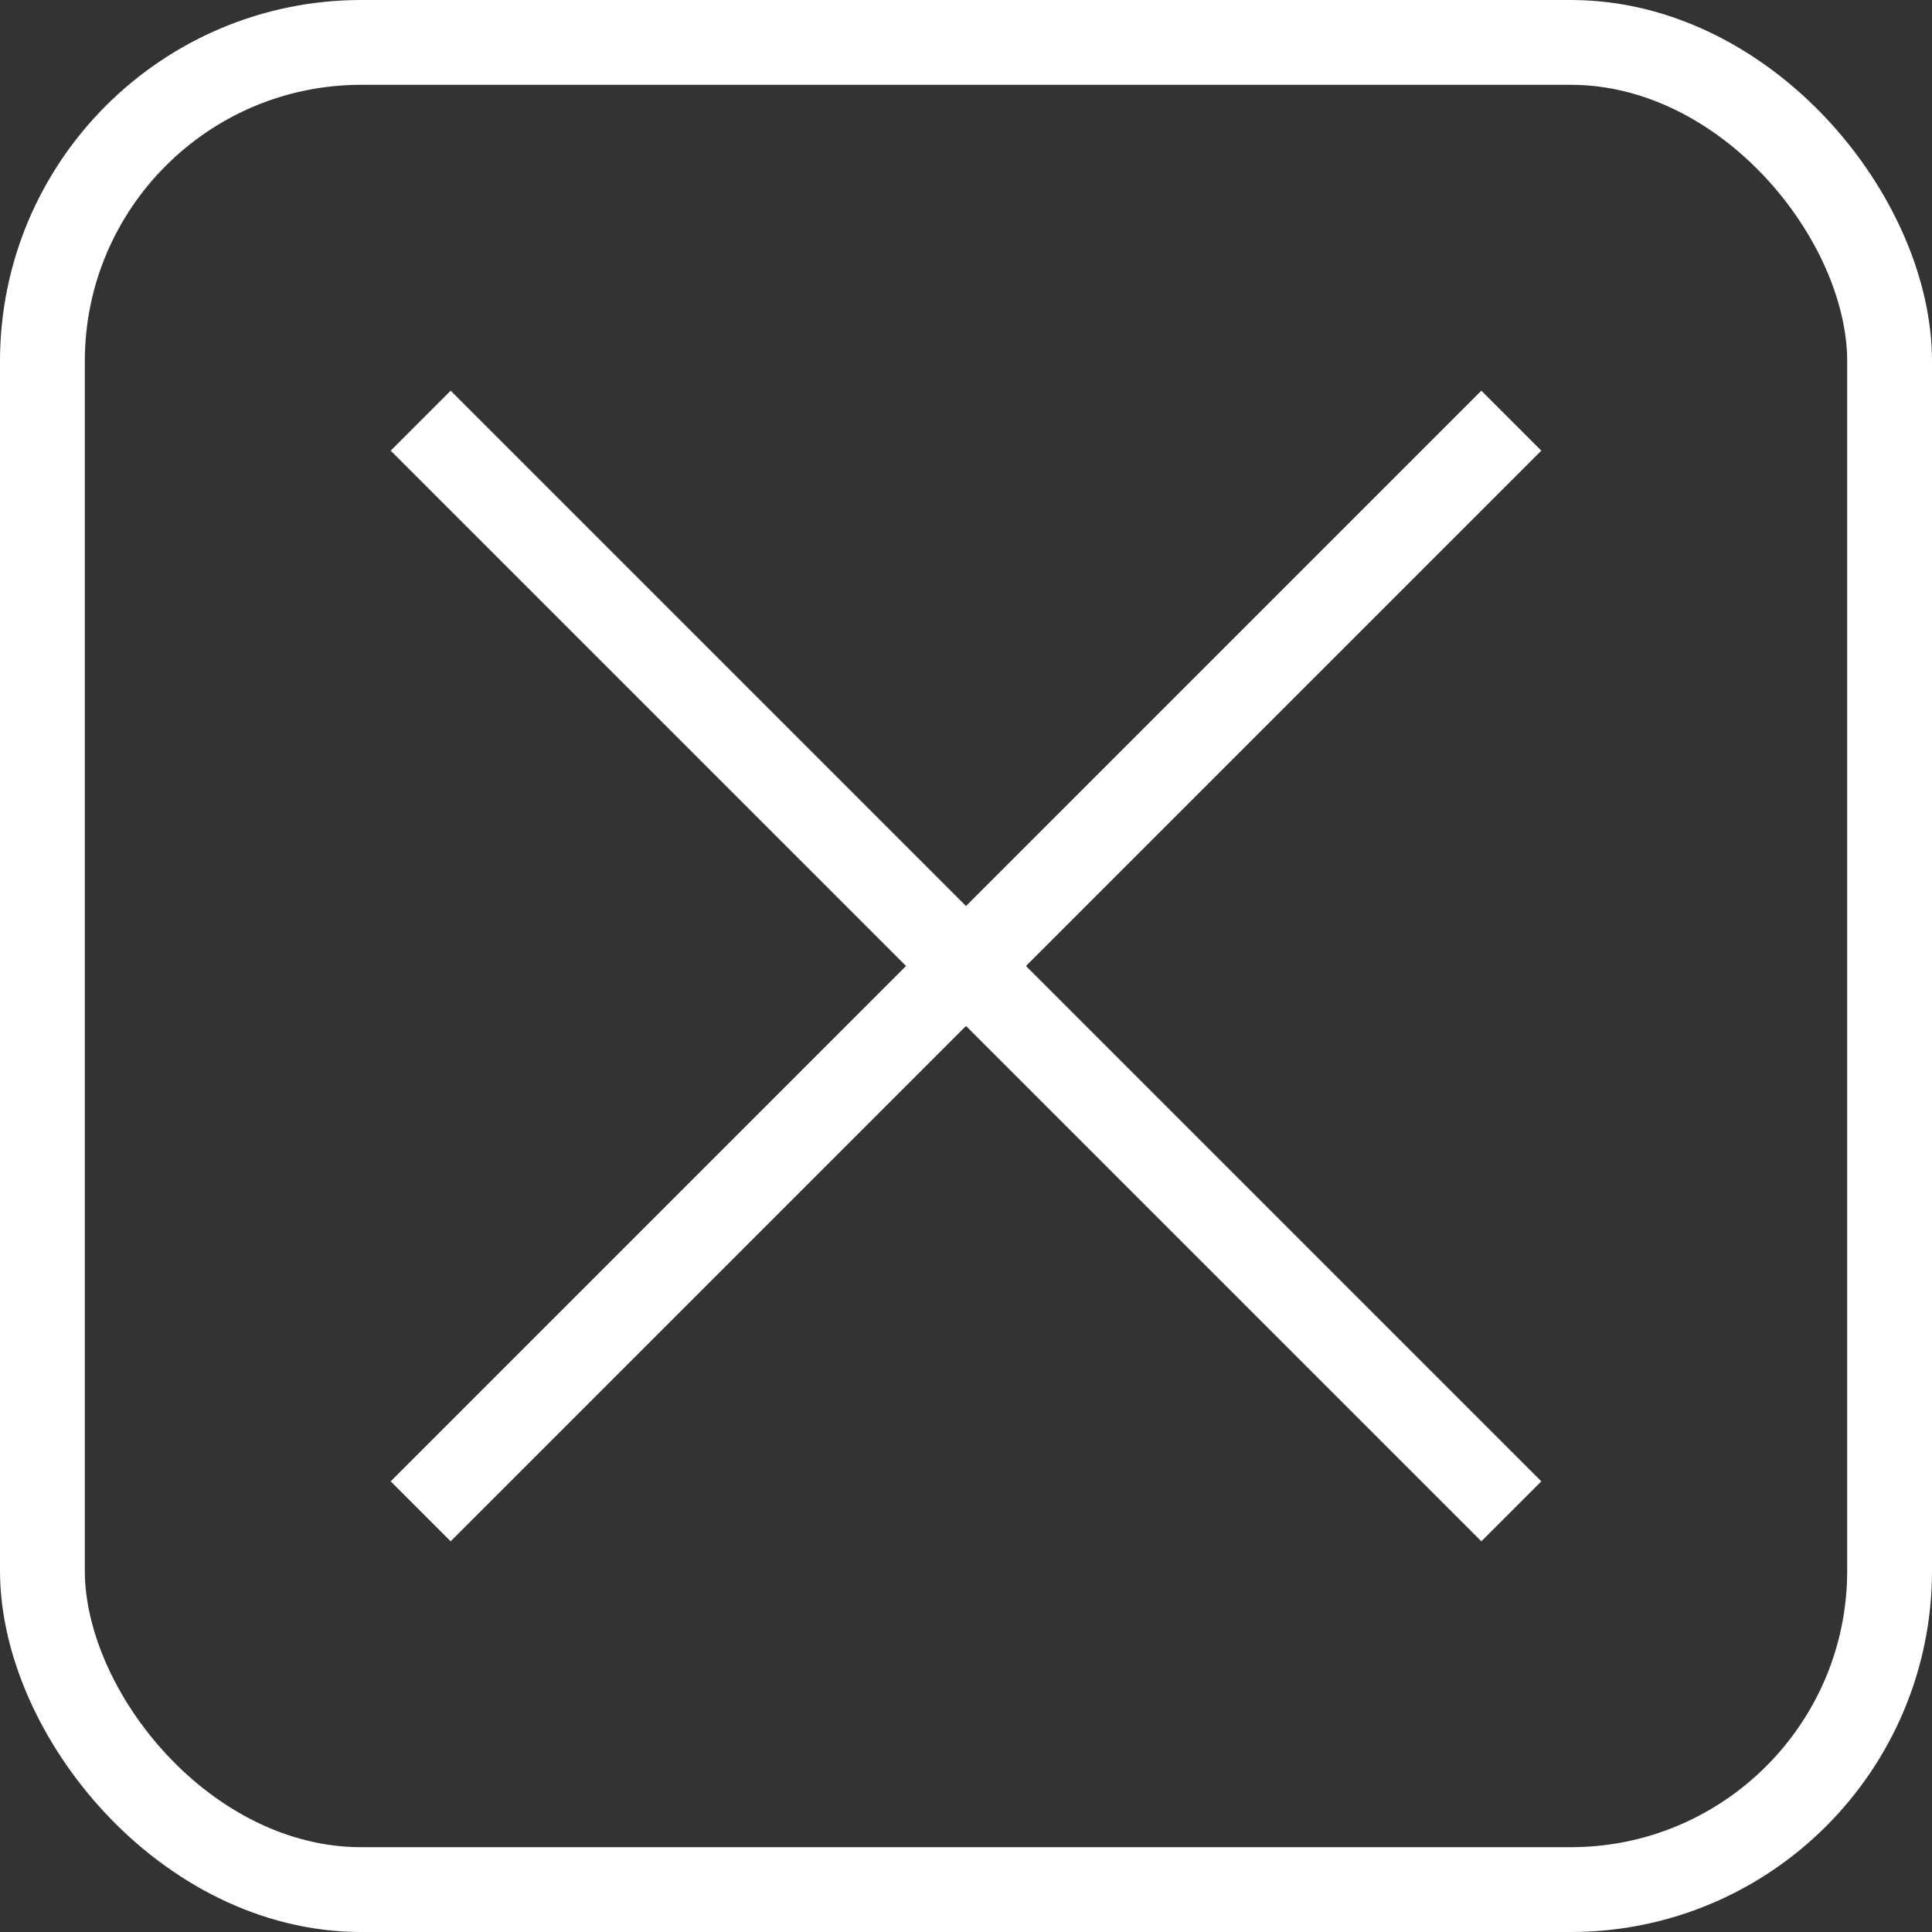 <?xml version="1.0" encoding="UTF-8"?><svg id="_レイヤー_2" xmlns="http://www.w3.org/2000/svg" viewBox="0 0 11.39 11.39"><rect x="0" y="0" width="11.39" height="11.39" fill="#333333" stroke="none"/><defs><style>.cls-1{fill:none;stroke:#fff;stroke-miterlimit:10;stroke-width:.5px;}</style></defs><g id="content"><rect class="cls-1" x=".25" y=".25" width="10.89" height="10.89" rx="1.88" ry="1.88"/><line class="cls-1" x1="2.48" y1="2.48" x2="8.91" y2="8.91"/><line class="cls-1" x1="2.48" y1="8.91" x2="8.91" y2="2.48"/></g></svg>